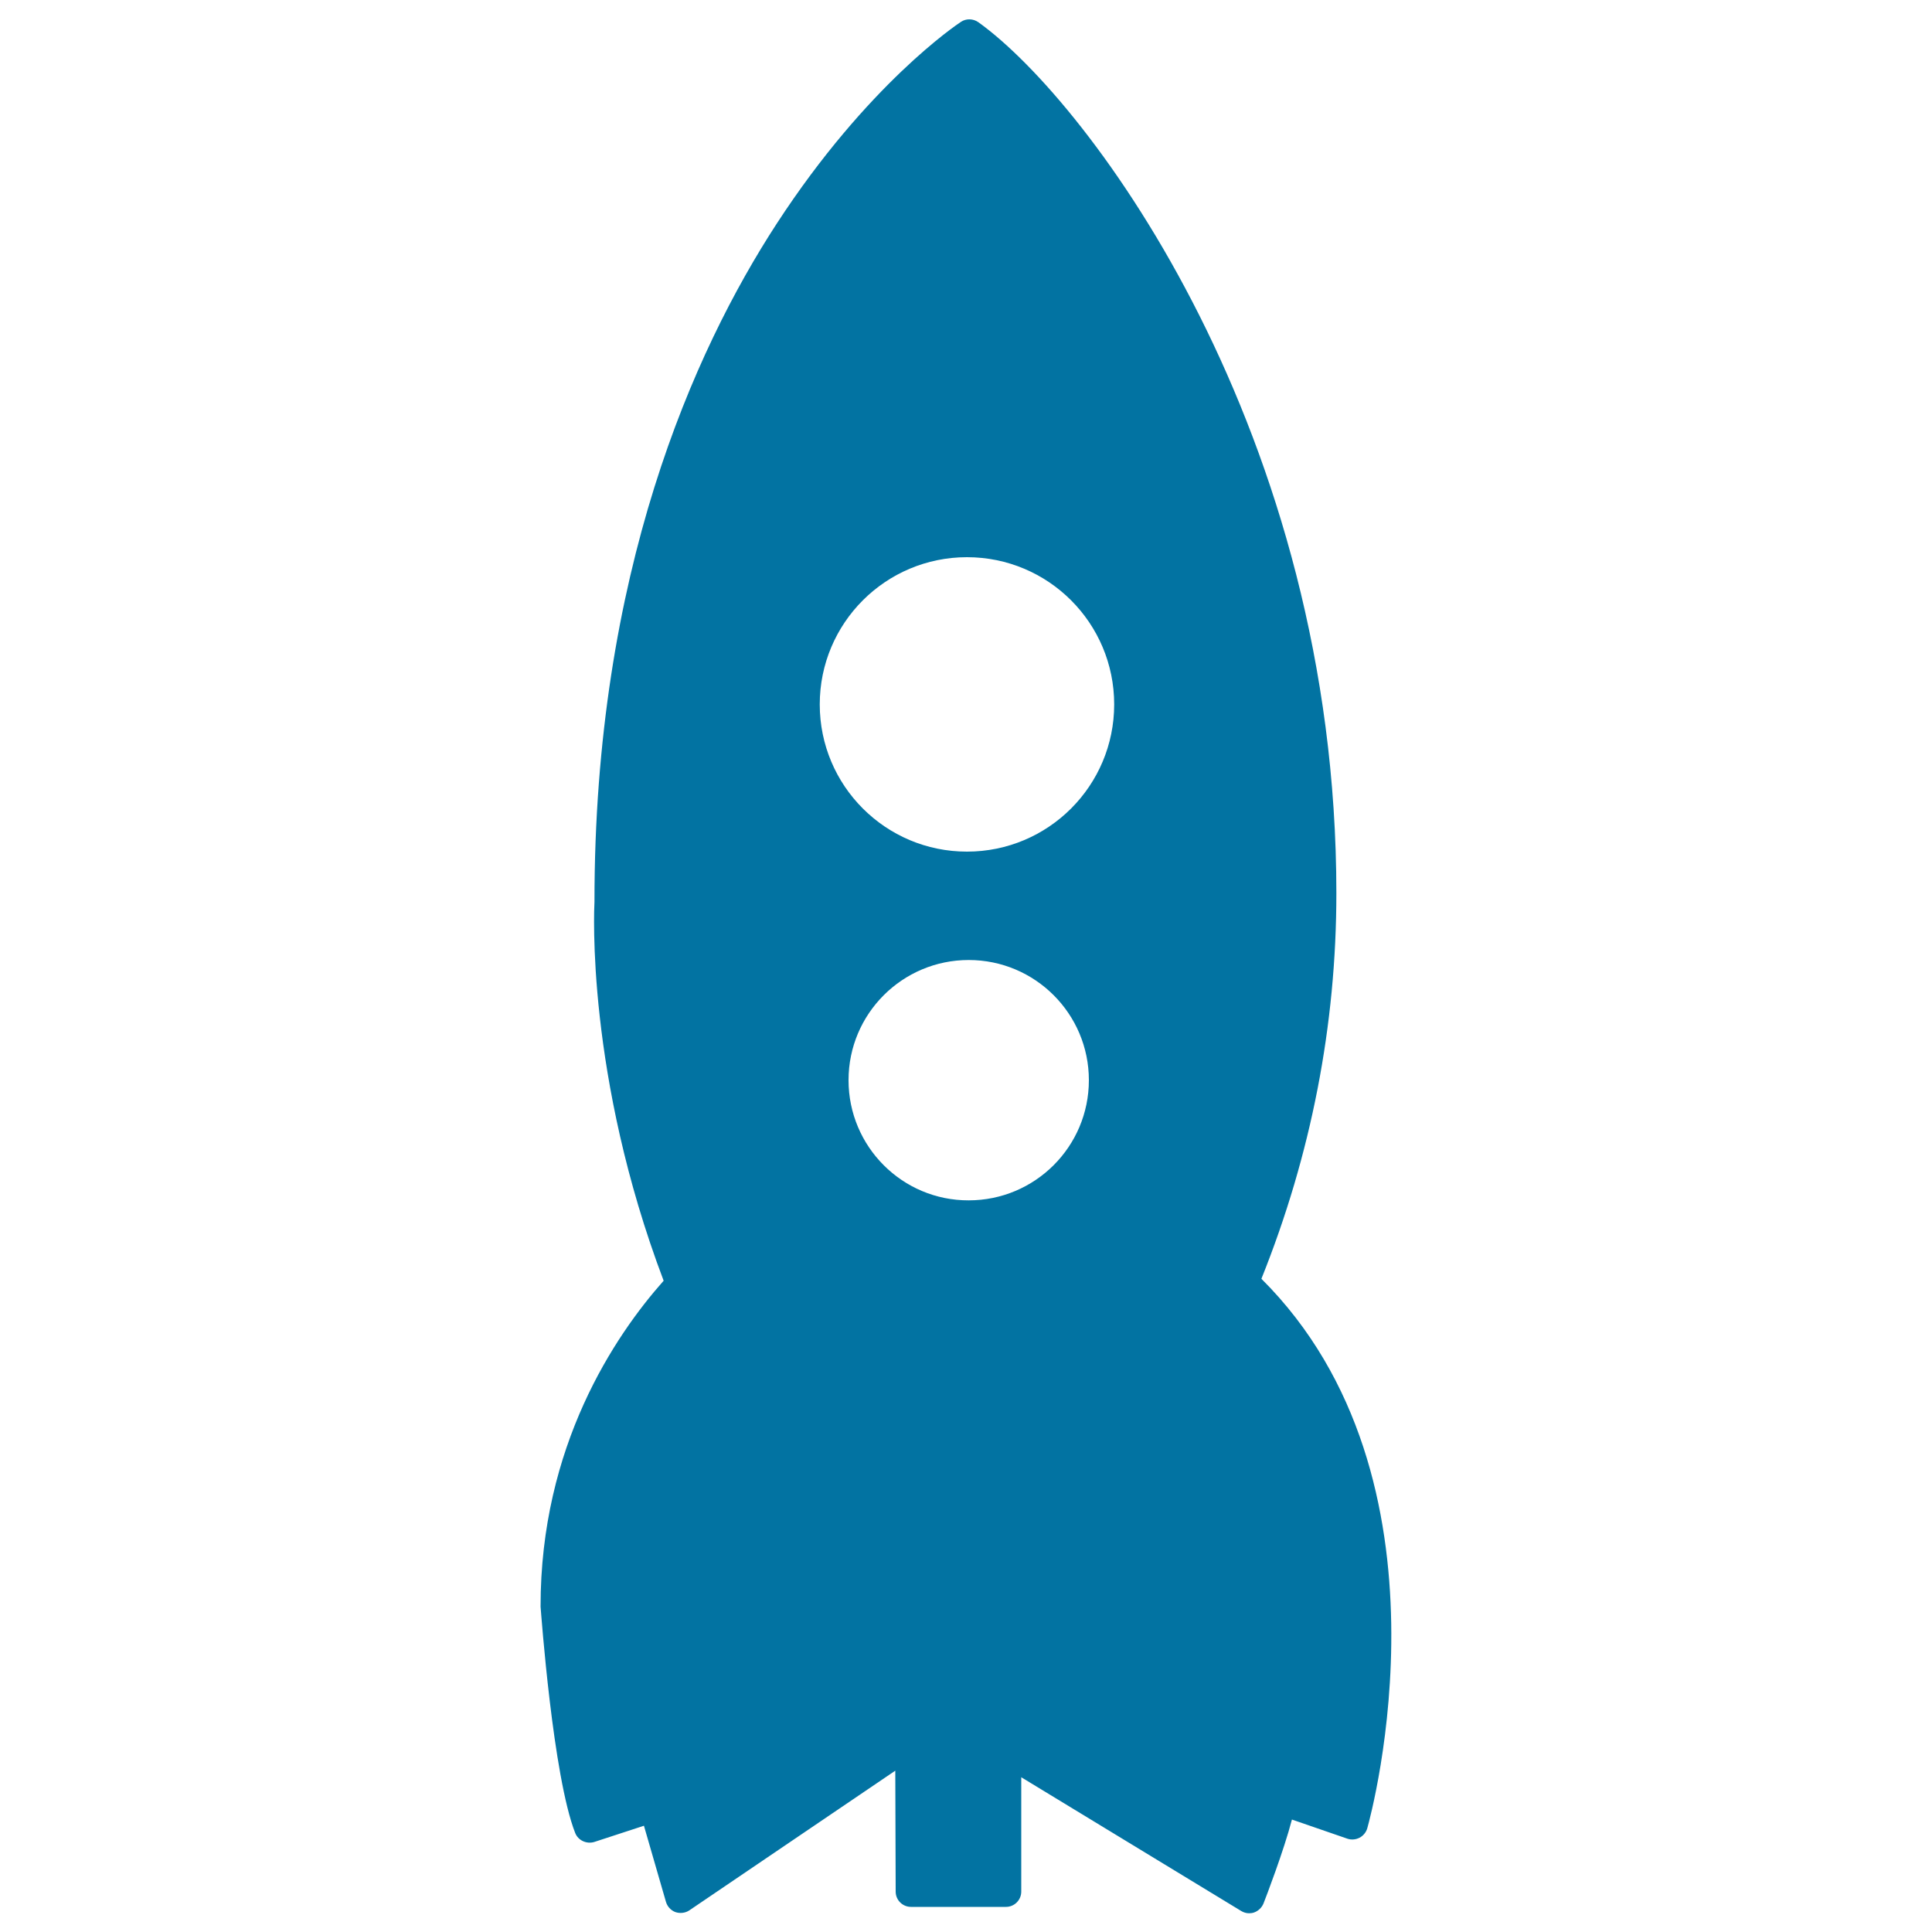 <svg xmlns="http://www.w3.org/2000/svg" viewBox="0 0 1000 1000" style="fill:#0273a2">
<title>Rocket In Vertical Position Ship For Outer Space Travel SVG icon</title>
<g><g><path d="M691.7,462.3c0-237.9-127.3-409.2-185.3-450.8c-2.7-1.9-6.3-2-9-0.2c-2,1.3-48.5,32.4-95.4,104.5c-43,66.1-94.4,180.8-94.3,350.9c-0.2,3.7-4.4,90.1,35.8,196.2c-25.3,28.5-63.8,85.6-63.7,168.7c0.3,3.6,6.4,87.7,17.9,117.1c1.5,3.9,5.9,5.9,9.9,4.7l25.7-8.4l11.4,39.4c0.7,2.4,2.5,4.4,4.9,5.3c2.4,0.8,5.1,0.5,7.2-0.9l106.6-72.3l0.2,62.6c0,4.4,3.6,7.9,7.9,7.9l0,0h41.3h7.9c4.4,0,7.9-3.6,7.9-7.9v-59.2l113.8,69.2c1.3,0.8,2.7,1.2,4.1,1.2c0.9,0,1.7-0.1,2.6-0.4c2.2-0.8,4-2.5,4.9-4.7c1.3-3.3,10.5-27.3,14.7-43.4l28.7,9.9c2.1,0.7,4.3,0.5,6.3-0.5c1.9-1,3.4-2.8,4-4.9c2.1-7.4,49.2-180.9-54.8-284.4C678.7,597.6,691.7,530.5,691.7,462.3z M576.7,364.6c0,42.1-34.1,76.2-76.2,76.2s-76.2-34.1-76.2-76.2c0-42.1,34.1-76.2,76.2-76.2C542.6,288.4,576.7,322.5,576.7,364.6z M439.2,559.1c0-34.4,27.9-62.2,62.2-62.2c34.4,0,62.2,27.9,62.2,62.2c0,34.4-27.9,62.2-62.2,62.2C467.1,621.4,439.2,593.5,439.2,559.1z"/></g></g>
</svg>